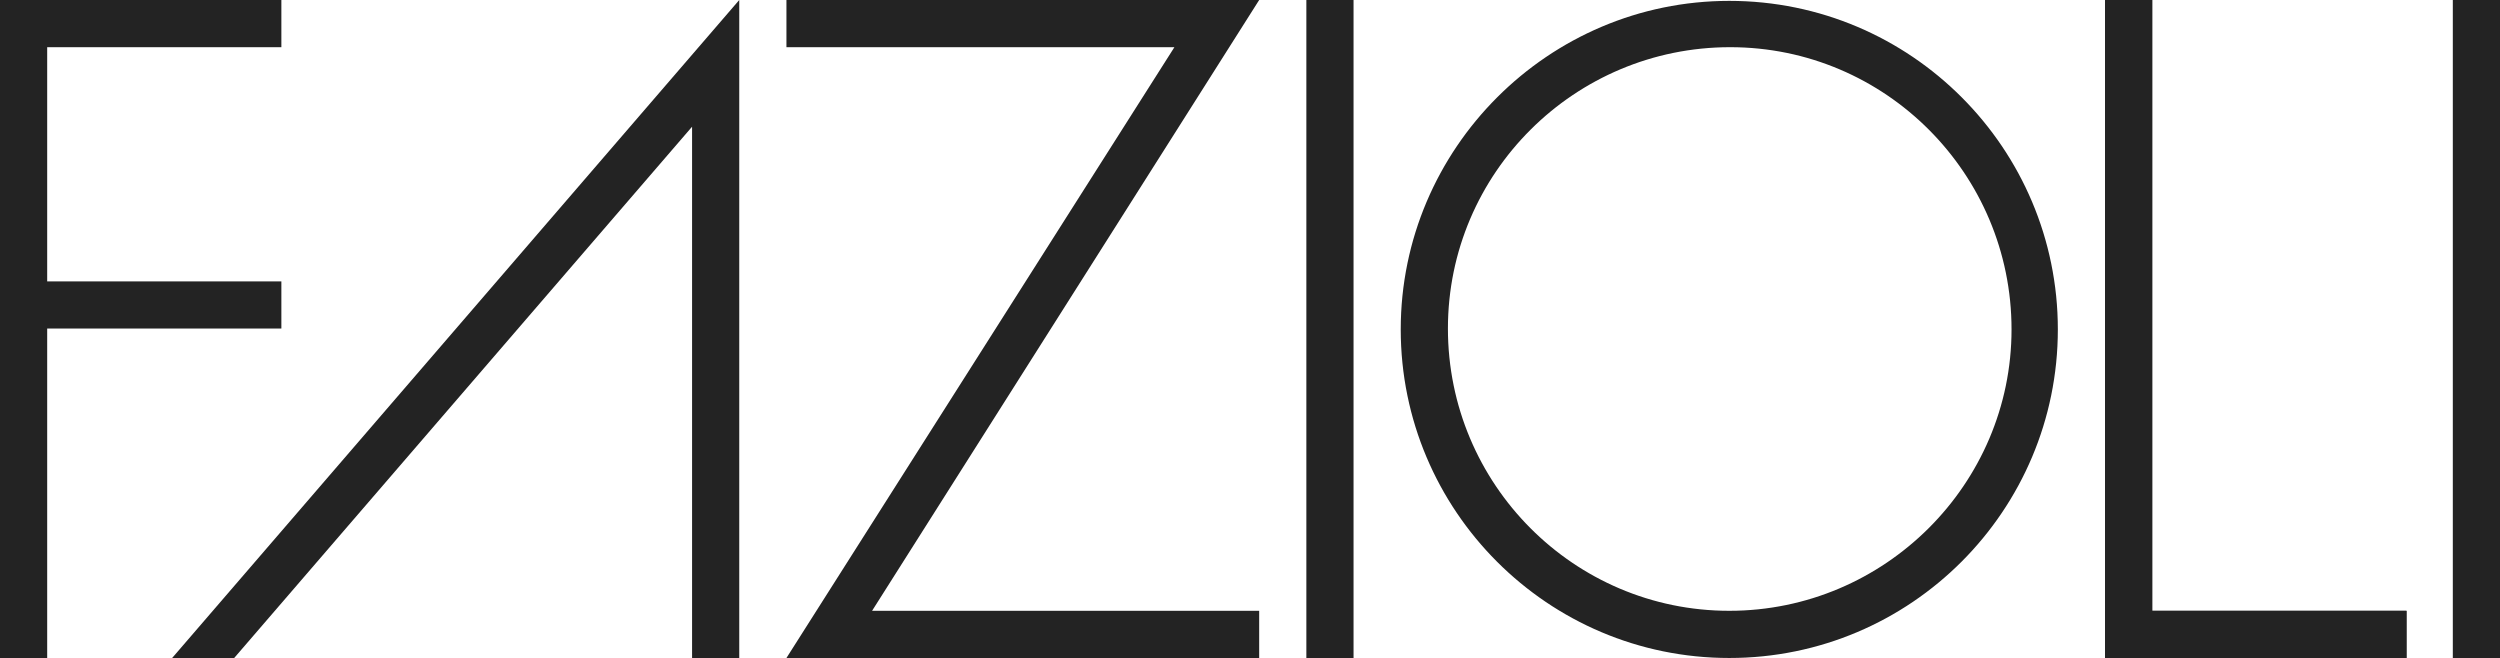 <?xml version="1.0" encoding="UTF-8"?> <svg xmlns="http://www.w3.org/2000/svg" xmlns:xlink="http://www.w3.org/1999/xlink" id="svg3538" x="0px" y="0px" viewBox="0 0 286.1 75.3" style="enable-background:new 0 0 286.1 75.3;" xml:space="preserve"> <style type="text/css"> .st0{fill:#232323;}</style><g id="layer1"> <g id="g4466"> <path id="path3152" class="st0" d="M90,75.3h54.1v-5.4H99.8L144.1,0H90v5.4h44.4L90,75.3"></path> <path id="path3156" class="st0" d="M149.5,75.3h5.4V0h-5.4V75.3z"></path> <path id="path3158_1_" class="st0" d="M280.7,0v75.3h5.4V0"></path> <path id="path3160" class="st0" d="M19.7,75.3h7.1l52.4-60.8v60.8h5.4V0L19.7,75.3"></path> <path id="path3164" class="st0" d="M197.9,75.3c-20.8,0-37.6-16.9-37.6-37.6s16.9-37.6,37.6-37.6c20.8,0,37.6,16.9,37.6,37.6 S218.7,75.3,197.9,75.3z M230.2,37.7c0-17.8-14.4-32.3-32.2-32.3s-32.3,14.4-32.3,32.2s14.4,32.3,32.2,32.3l0,0 C215.7,69.9,230.2,55.4,230.2,37.7L230.2,37.7"></path> <path id="path3168" class="st0" d="M240.9,75.3h34.5v-5.4h-29.1V0h-5.4V75.3"></path> <path id="path3170" class="st0" d="M240.9,75.3h34.5v-5.4h-29.1V0h-5.4V75.3z"></path> <path id="path3172" class="st0" d="M0,0v75.3h5.4V37.6h26.8v-5.4H5.4V5.4h26.8V0H0"></path> </g> </g> </svg> 